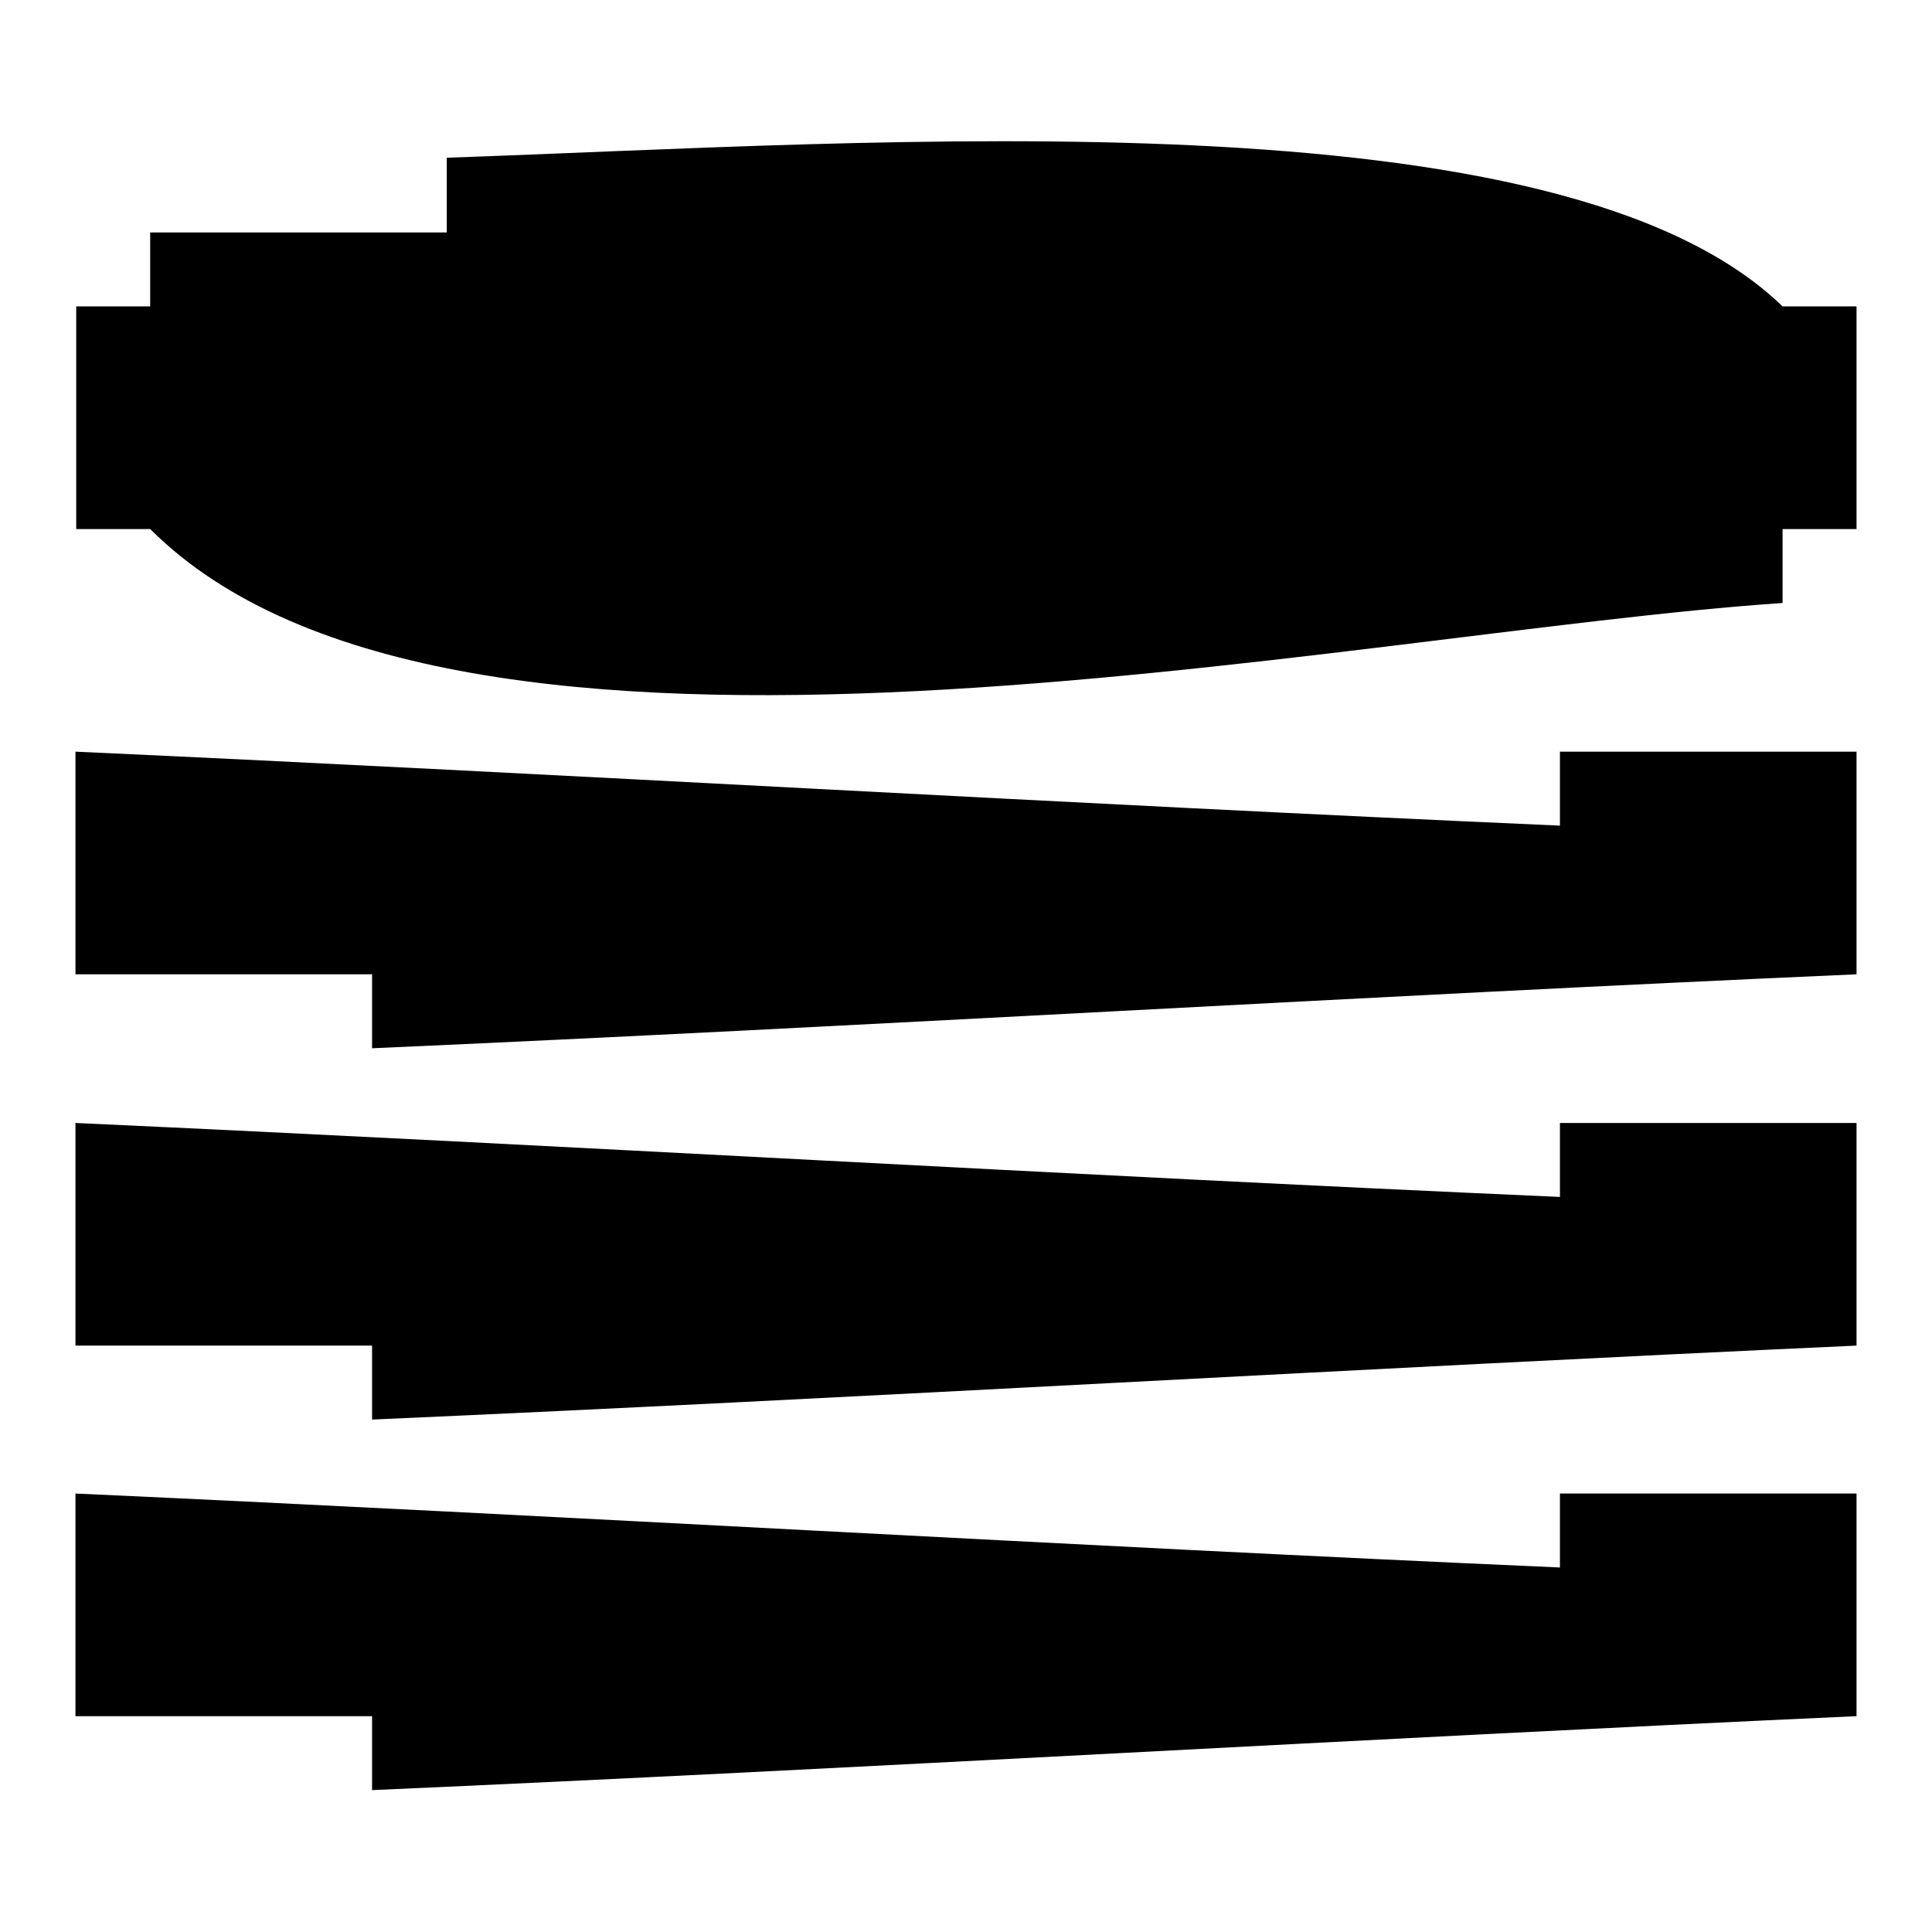 <?xml version="1.0" encoding="utf-8"?>
<!-- Svg Vector Icons : http://www.onlinewebfonts.com/icon -->
<!DOCTYPE svg PUBLIC "-//W3C//DTD SVG 1.1//EN" "http://www.w3.org/Graphics/SVG/1.1/DTD/svg11.dtd">
<svg version="1.1" xmlns="http://www.w3.org/2000/svg" xmlns:xlink="http://www.w3.org/1999/xlink" x="0px" y="0px" viewBox="0 0 256 256" enable-background="new 0 0 256 256" xml:space="preserve">
<g><g><path fill="#000000" d="M59.2,20.9c58-2,147.5-8.9,177,19.7c3,0,6.9,0,9.8,0c0,9.8,0,19.7,0,29.5c-3,0-6.9,0-9.8,0c0,2.9,0,6.9,0,9.8c-58,3.9-176,30.5-216.3-9.8c-3,0-6.9,0-9.8,0c0-9.8,0-19.7,0-29.5c3,0,6.9,0,9.8,0c0-3,0-6.9,0-9.8c12.8,0,26.6,0,39.3,0C59.2,27.8,59.2,23.9,59.2,20.9z"/><path fill="#000000" d="M10,99.6c65.9,3,130.8,6.9,196.7,9.8c0-3,0-6.9,0-9.8c12.8,0,26.6,0,39.3,0c0,9.8,0,19.7,0,29.5c-65.9,2.9-130.8,6.9-196.7,9.8c0-3,0-6.9,0-9.8c-12.8,0-26.5,0-39.3,0C10,119.3,10,109.4,10,99.6z"/><path fill="#000000" d="M10,148.8c65.9,3,130.8,6.9,196.7,9.8c0-3,0-6.9,0-9.8c12.8,0,26.6,0,39.3,0c0,9.8,0,19.7,0,29.5c-65.9,3-130.8,6.9-196.7,9.8c0-2.9,0-6.9,0-9.8c-12.8,0-26.5,0-39.3,0C10,168.4,10,158.6,10,148.8z"/><path fill="#000000" d="M10,197.9c65.9,3,130.8,6.9,196.7,9.8c0-3,0-6.9,0-9.8c12.8,0,26.6,0,39.3,0c0,9.8,0,19.7,0,29.5c-65.9,3-130.8,6.9-196.7,9.8c0-3,0-6.9,0-9.8c-12.8,0-26.5,0-39.3,0C10,217.6,10,207.8,10,197.9z"/></g></g>
</svg>